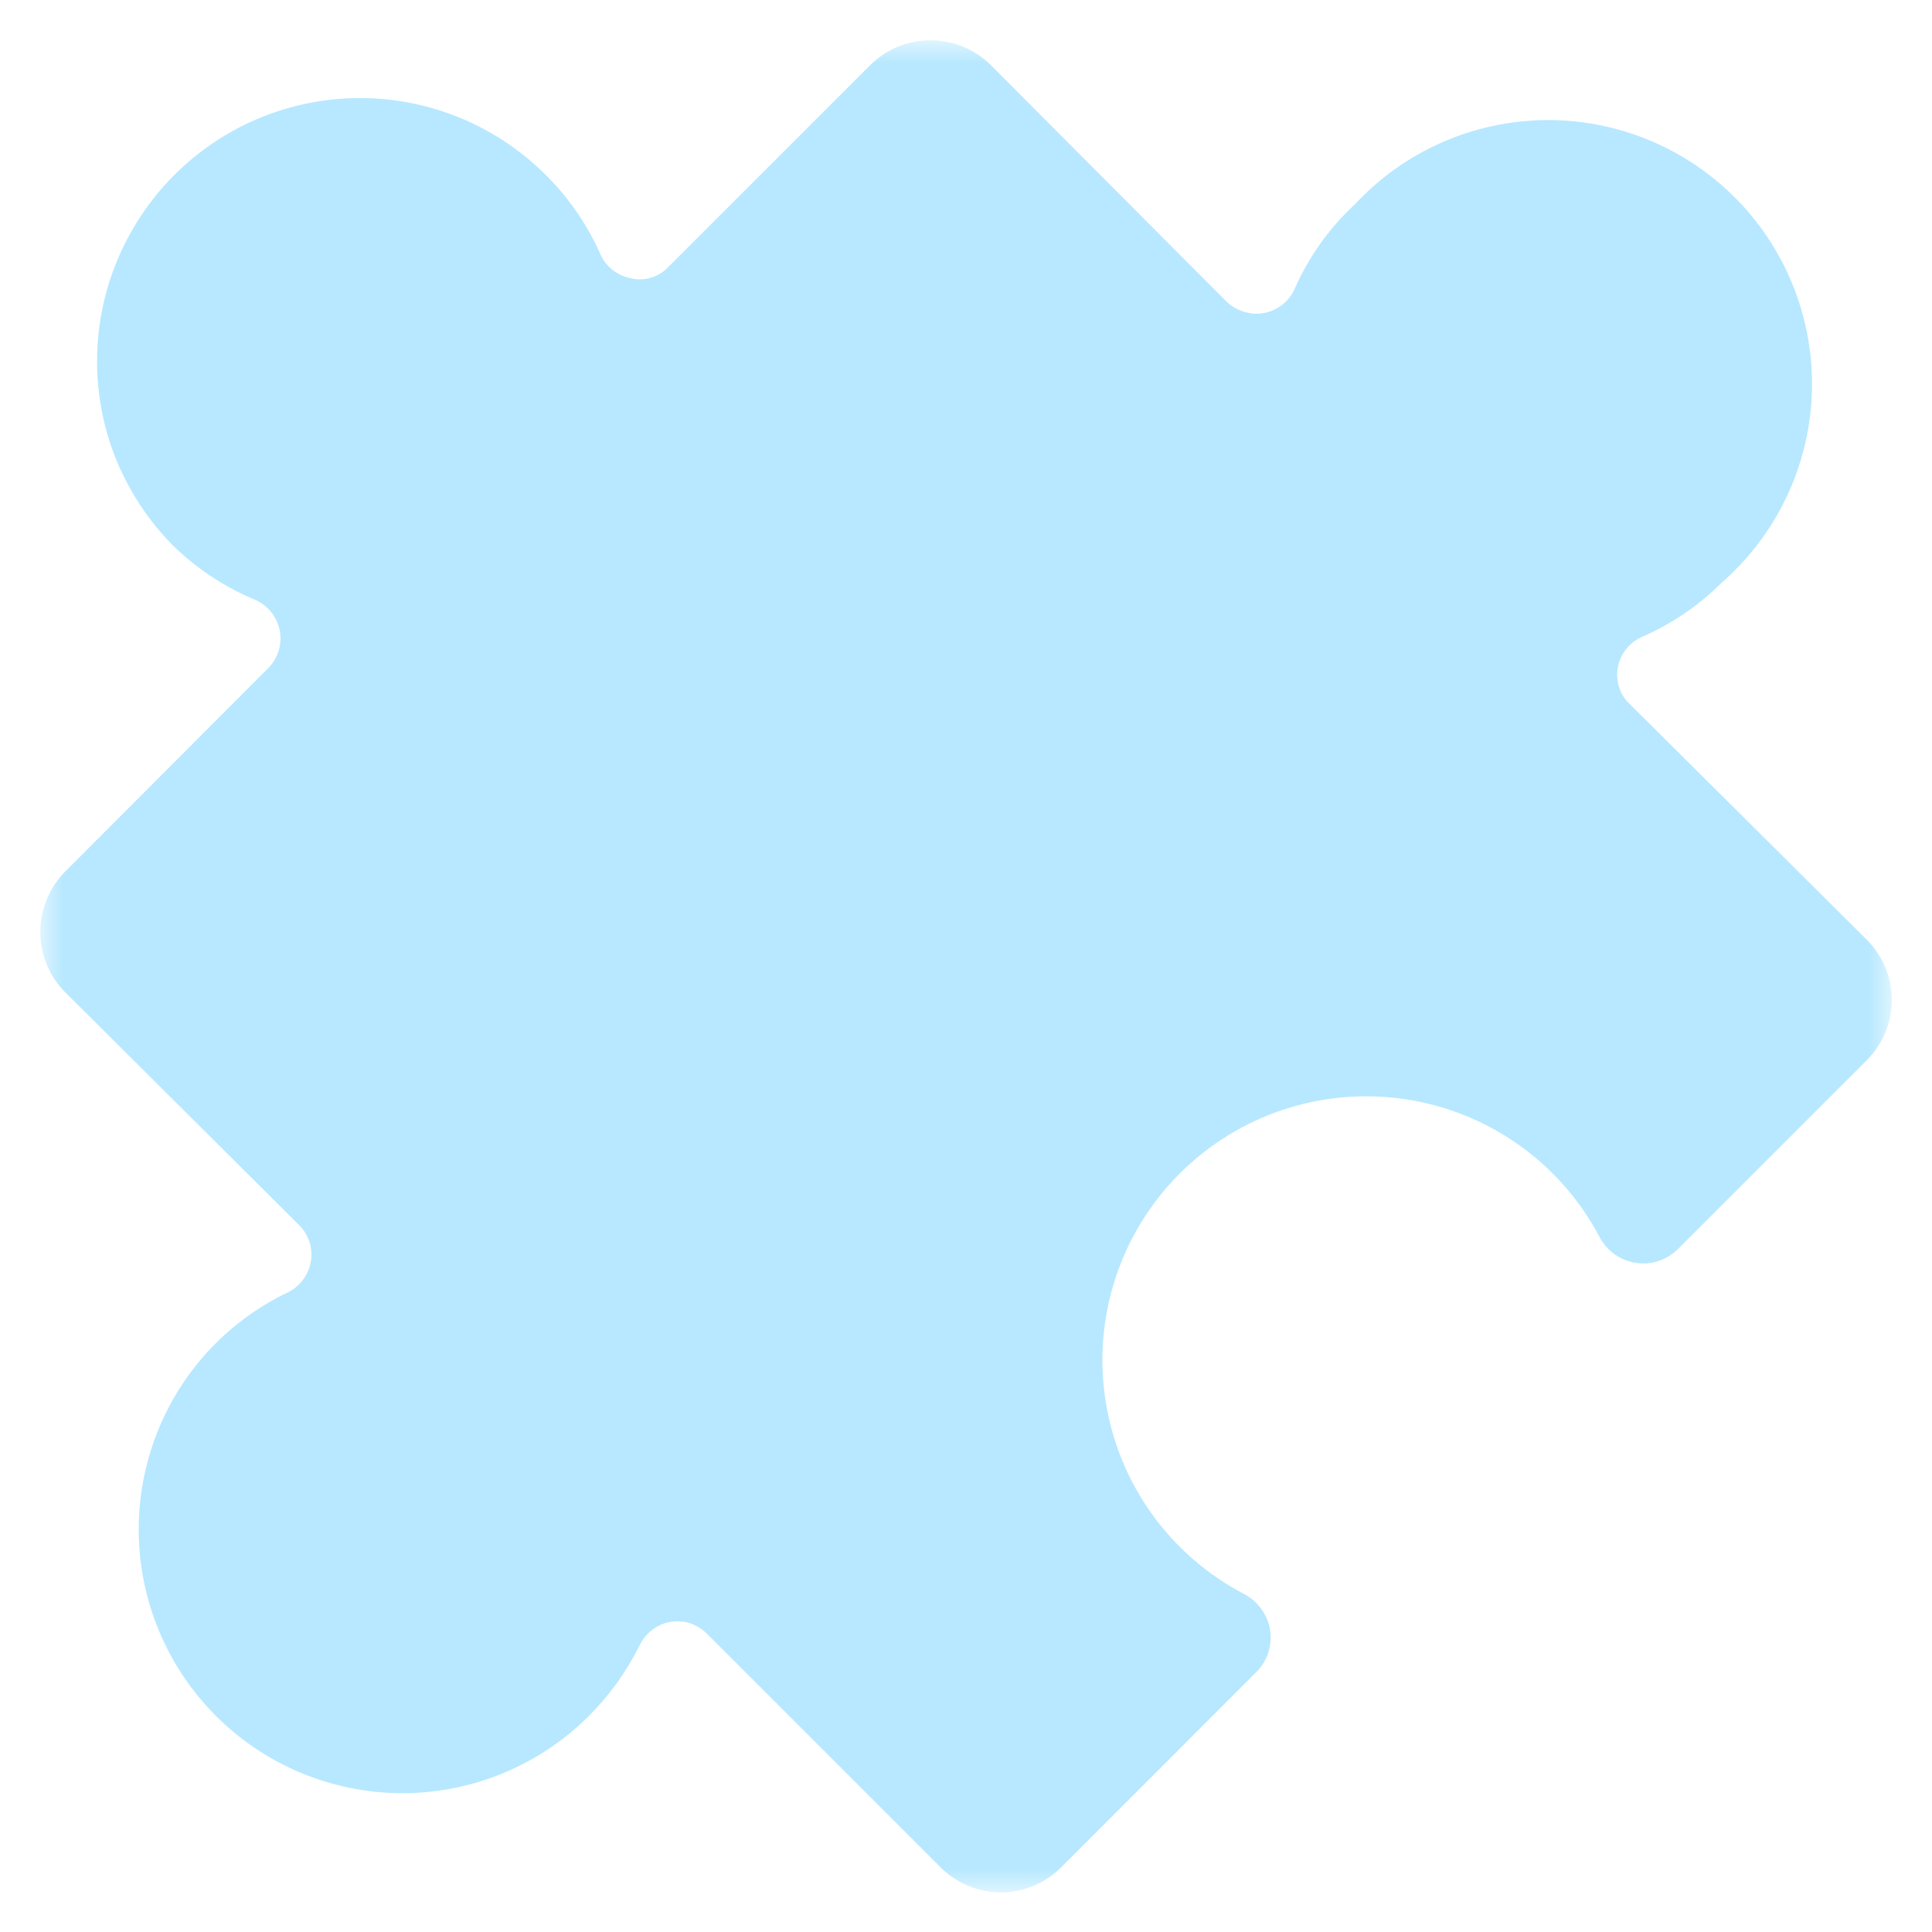 <svg width="76" height="76" viewBox="0 0 76 76" fill="none" xmlns="http://www.w3.org/2000/svg">
<g clip-path="url(#clip0_831_59)">
<mask id="mask0_831_59" style="mask-type:luminance" maskUnits="userSpaceOnUse" x="1" y="1" width="74" height="74">
<path d="M74.403 1.603H1.603V74.403H74.403V1.603Z" fill="white"/>
</mask>
<g mask="url(#mask0_831_59)">
<path d="M53.313 8.022C52.303 8.955 51.495 10.084 50.938 11.341C50.833 11.586 50.67 11.802 50.463 11.971C50.256 12.139 50.012 12.255 49.75 12.308C49.486 12.363 49.212 12.349 48.955 12.267C48.694 12.196 48.455 12.062 48.26 11.875L38.991 2.577C38.679 2.263 38.307 2.013 37.899 1.841C37.07 1.5 36.139 1.5 35.31 1.841C34.902 2.013 34.531 2.263 34.218 2.577L26.261 10.533C26.071 10.725 25.833 10.864 25.573 10.937C25.31 11.005 25.034 11.005 24.771 10.937C24.506 10.878 24.26 10.756 24.053 10.581C23.847 10.407 23.688 10.184 23.59 9.933C22.968 8.566 22.057 7.35 20.918 6.371C19.775 5.384 18.43 4.659 16.978 4.248C15.525 3.836 14 3.749 12.509 3.99C11.019 4.232 9.6 4.797 8.351 5.647C7.103 6.496 6.056 7.609 5.284 8.906C4.511 10.199 4.03 11.645 3.874 13.144C3.718 14.642 3.891 16.157 4.382 17.581C4.879 19 5.677 20.294 6.721 21.375C7.674 22.329 8.806 23.086 10.052 23.602C10.298 23.713 10.514 23.882 10.681 24.094C10.848 24.308 10.96 24.558 11.008 24.825C11.056 25.09 11.038 25.363 10.955 25.62C10.871 25.879 10.727 26.113 10.533 26.303L2.577 34.271C2.104 34.744 1.782 35.345 1.651 36C1.52 36.656 1.586 37.335 1.841 37.953C2.011 38.362 2.261 38.733 2.577 39.045L11.774 48.201C12.056 48.483 12.225 48.858 12.249 49.257C12.273 49.655 12.15 50.048 11.905 50.362C11.749 50.568 11.545 50.733 11.311 50.843C10.107 51.422 9.026 52.229 8.128 53.218C6.317 55.225 5.361 57.861 5.465 60.563C5.568 63.265 6.722 65.819 8.682 67.683C10.641 69.546 13.251 70.57 15.954 70.538C18.658 70.506 21.242 69.419 23.156 67.509C23.974 66.696 24.652 65.753 25.163 64.719C25.277 64.487 25.441 64.284 25.644 64.125C25.851 63.96 26.096 63.85 26.356 63.804C26.616 63.758 26.883 63.774 27.134 63.852C27.384 63.932 27.612 64.071 27.799 64.256L36.996 73.453C37.308 73.766 37.678 74.014 38.085 74.184C38.493 74.353 38.93 74.441 39.371 74.441C39.813 74.441 40.25 74.353 40.658 74.184C41.065 74.014 41.435 73.766 41.746 73.453L49.412 65.782C49.628 65.569 49.791 65.309 49.887 65.022C49.981 64.735 50.007 64.43 49.964 64.131C49.918 63.833 49.802 63.55 49.626 63.306C49.451 63.058 49.221 62.855 48.955 62.712C47.509 61.96 46.261 60.879 45.311 59.555C44.362 58.231 43.737 56.702 43.488 55.092C43.238 53.482 43.371 51.836 43.877 50.287C44.382 48.738 45.244 47.33 46.394 46.176C47.545 45.023 48.95 44.156 50.498 43.646C52.045 43.137 53.691 42.999 55.302 43.243C56.912 43.488 58.443 44.108 59.77 45.054C61.096 45.999 62.181 47.244 62.937 48.688C63.082 48.952 63.285 49.179 63.531 49.352C63.779 49.525 64.064 49.636 64.362 49.679C64.659 49.725 64.963 49.699 65.247 49.602C65.533 49.507 65.793 49.346 66.007 49.133L73.429 41.711C73.742 41.4 73.99 41.03 74.16 40.622C74.33 40.215 74.417 39.777 74.417 39.336C74.417 38.895 74.33 38.457 74.16 38.05C73.99 37.642 73.742 37.272 73.429 36.961L64.125 27.71C63.928 27.532 63.78 27.304 63.697 27.051C63.614 26.8 63.593 26.532 63.638 26.271C63.682 26.01 63.79 25.764 63.953 25.555C64.11 25.35 64.314 25.186 64.546 25.074C65.734 24.564 66.814 23.832 67.729 22.919C68.789 21.993 69.65 20.861 70.258 19.592C70.867 18.323 71.212 16.943 71.271 15.537C71.33 14.131 71.102 12.727 70.601 11.412C70.101 10.096 69.338 8.896 68.359 7.885C67.38 6.873 66.206 6.072 64.908 5.528C63.609 4.985 62.214 4.711 60.807 4.724C59.399 4.737 58.009 5.036 56.721 5.603C55.432 6.169 54.273 6.992 53.313 8.022Z" fill="#B7E8FF"/>
</g>
</g>
<defs>
<clipPath id="clip0_831_59">
<rect width="76" height="76" fill="white"/>
</clipPath>
</defs>
</svg>
